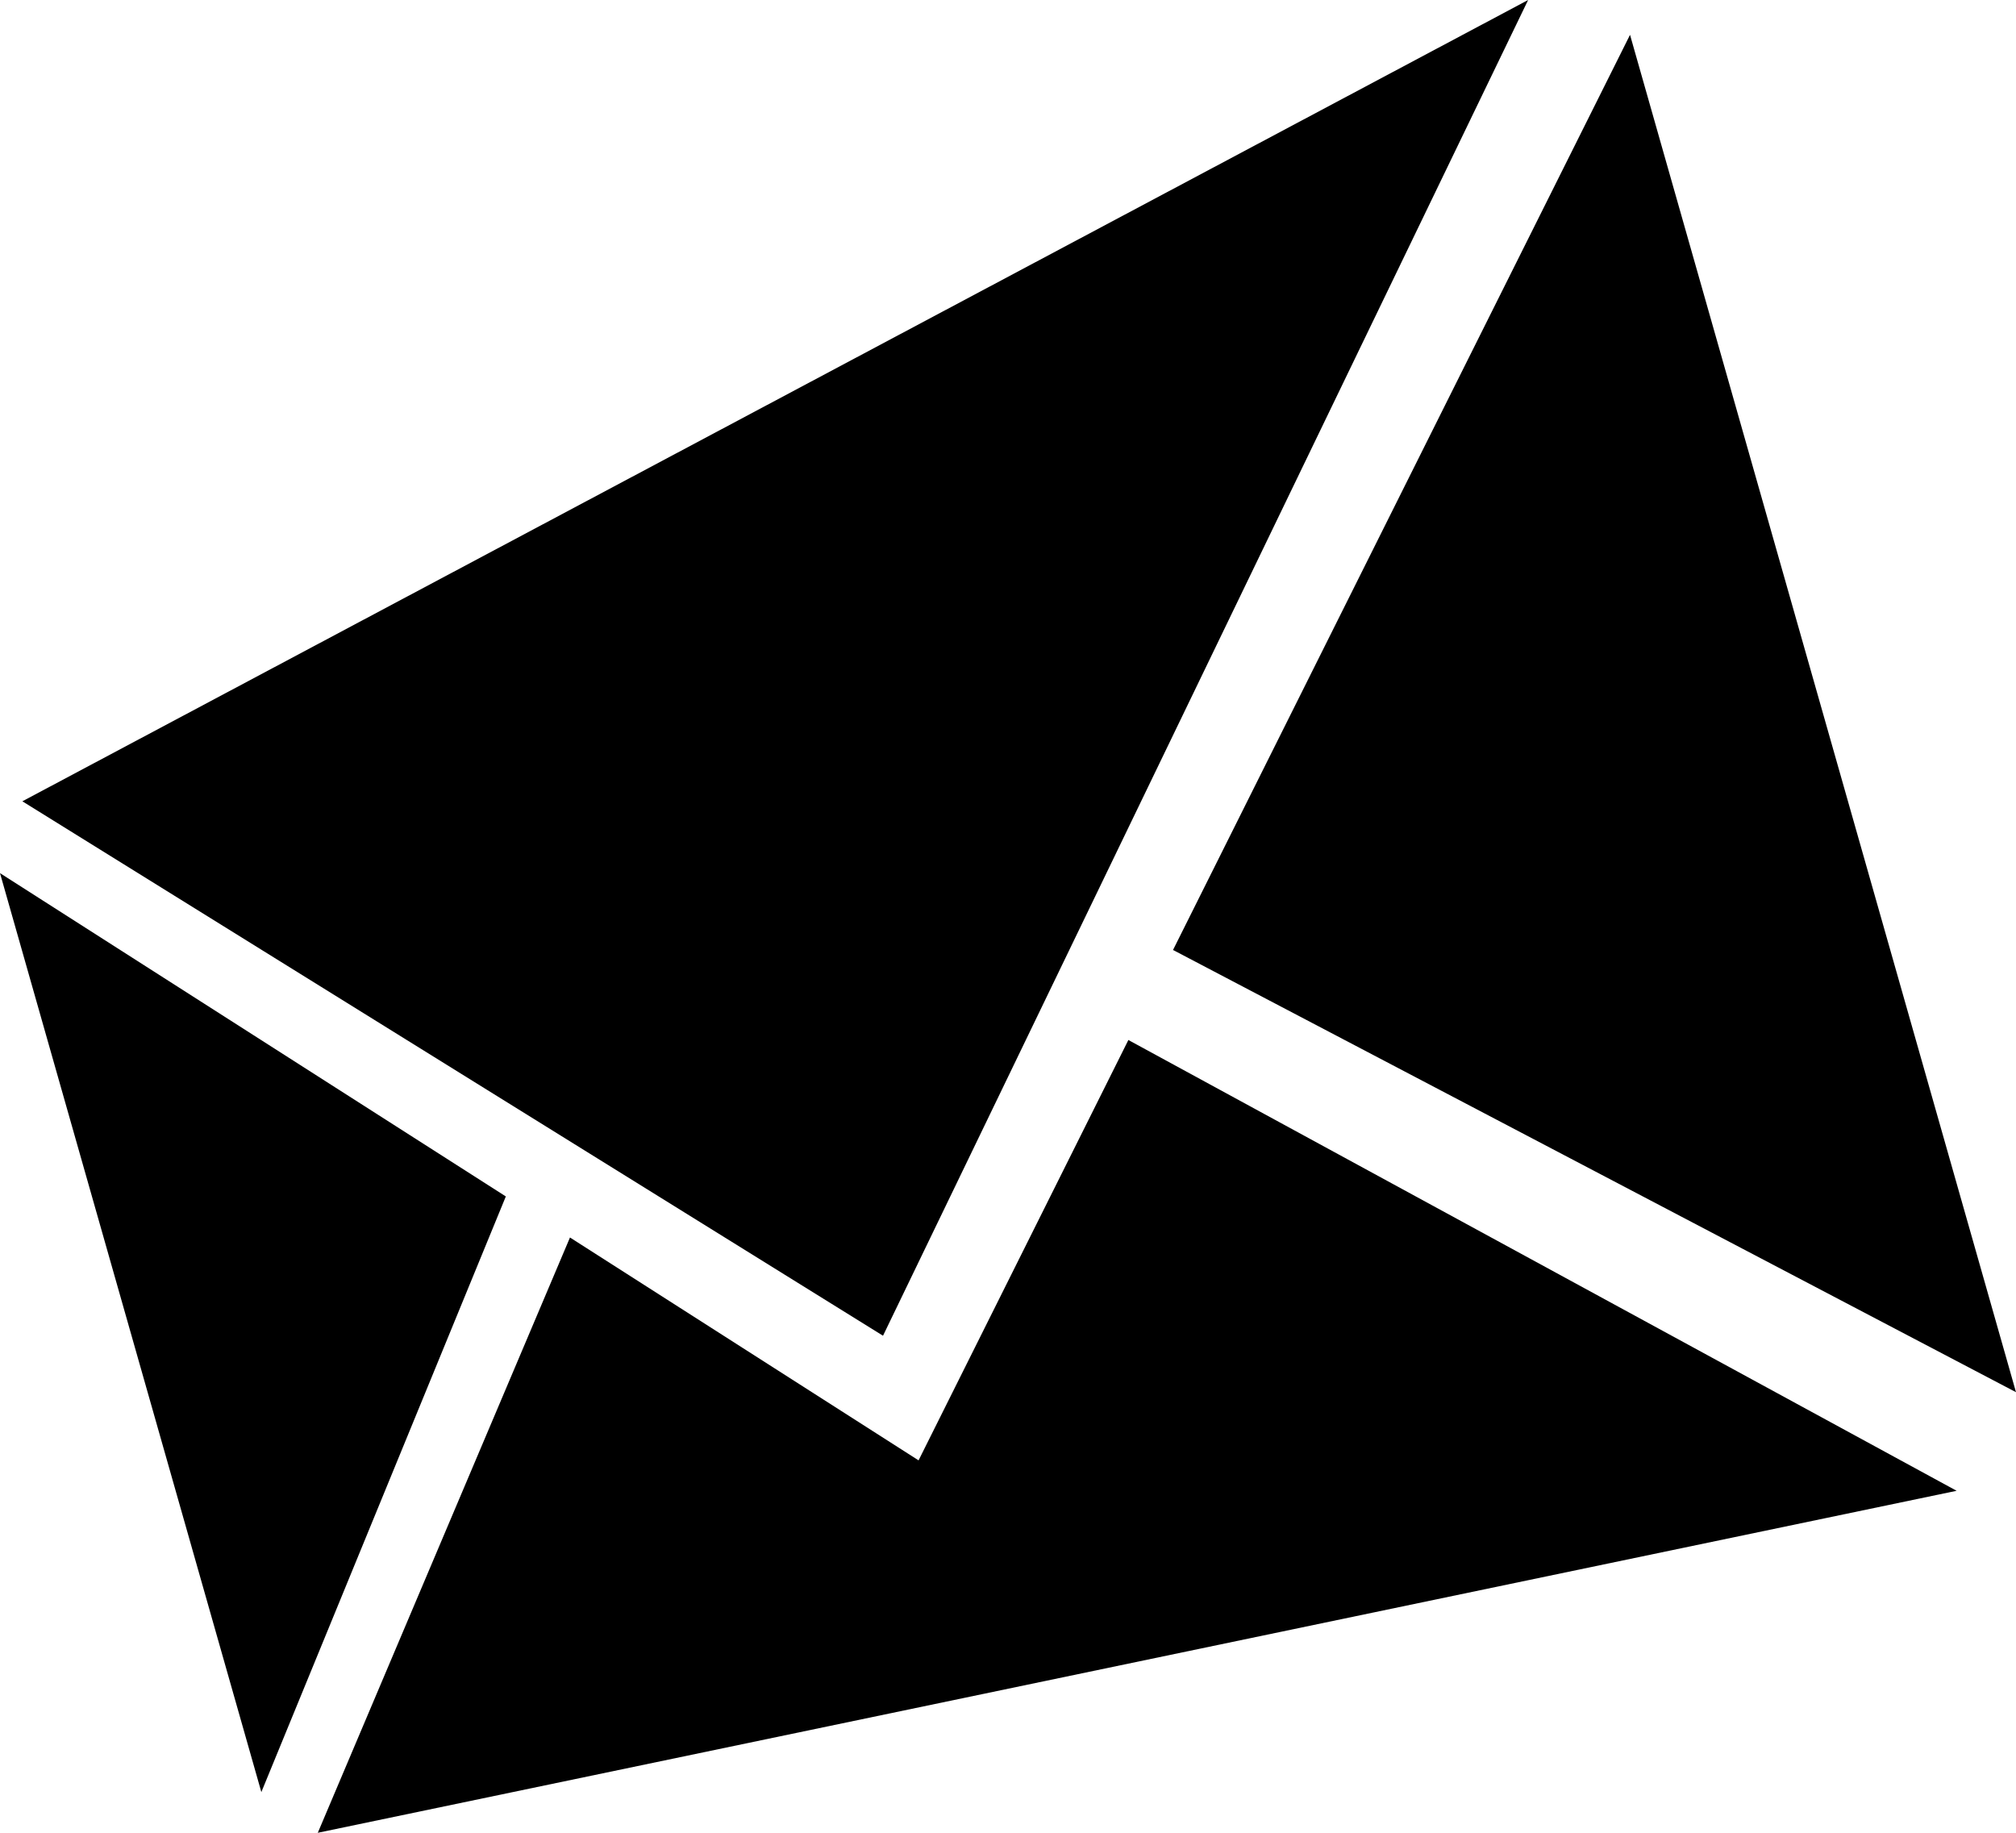 <?xml version="1.0" encoding="UTF-8"?>
<svg id="_レイヤー_1" data-name="レイヤー_1" xmlns="http://www.w3.org/2000/svg" width="55" height="50" version="1.1" viewBox="0 0 55 50">
  <!-- Generator: Adobe Illustrator 29.0.1, SVG Export Plug-In . SVG Version: 2.1.0 Build 192)  -->
  <path d="M24.09,36.44L41.69,0,.61,21.86l23.48,14.58ZM32.01,25.92l22.99,12.06L44.47.95l-12.47,24.97ZM0,23.82l7.13,25.07,6.67-16.25L0,23.82ZM30.78,28.38l-5.72,11.46-9.51-6.08-6.88,16.24,44.71-9.33-22.6-12.3Z"/>
</svg>
